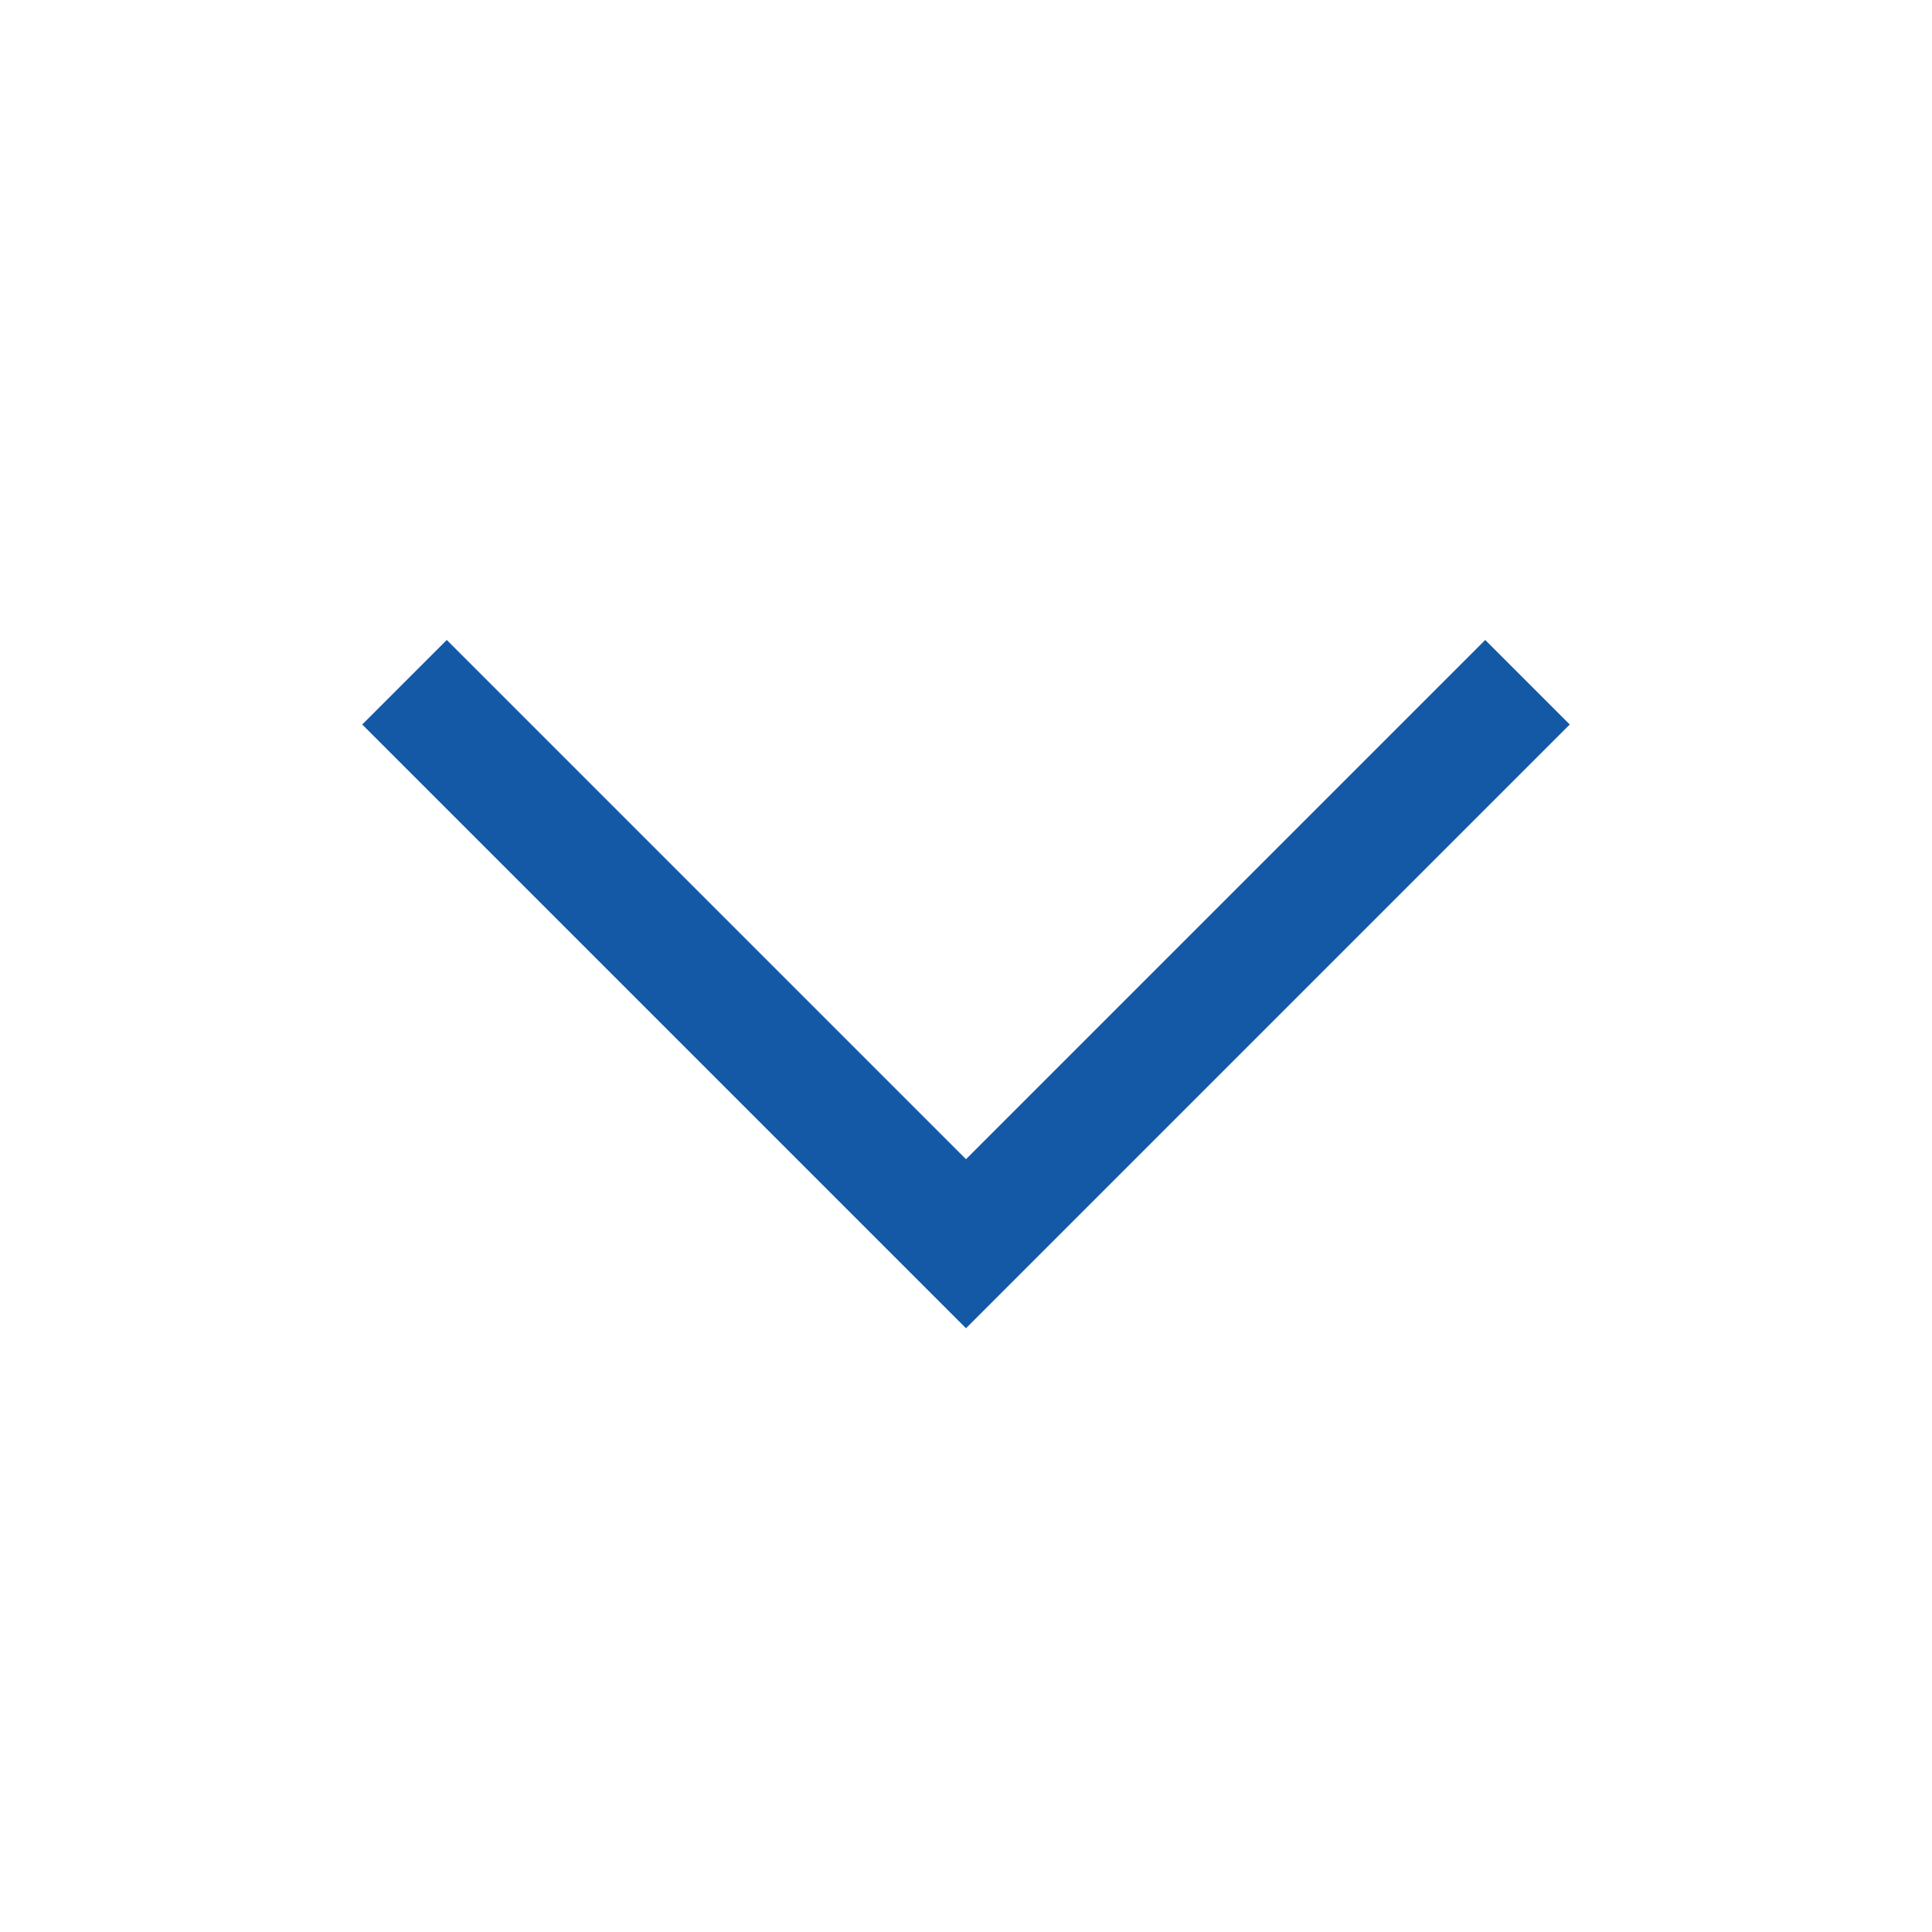 <svg width="16" height="16" viewBox="0 0 16 16" fill="none" xmlns="http://www.w3.org/2000/svg">
<g id="Chevron--down">
<path id="Vector" d="M8 11L3 6L3.7 5.3L8 9.6L12.3 5.3L13 6L8 11Z" fill="#1459A6"/>
</g>
</svg>
